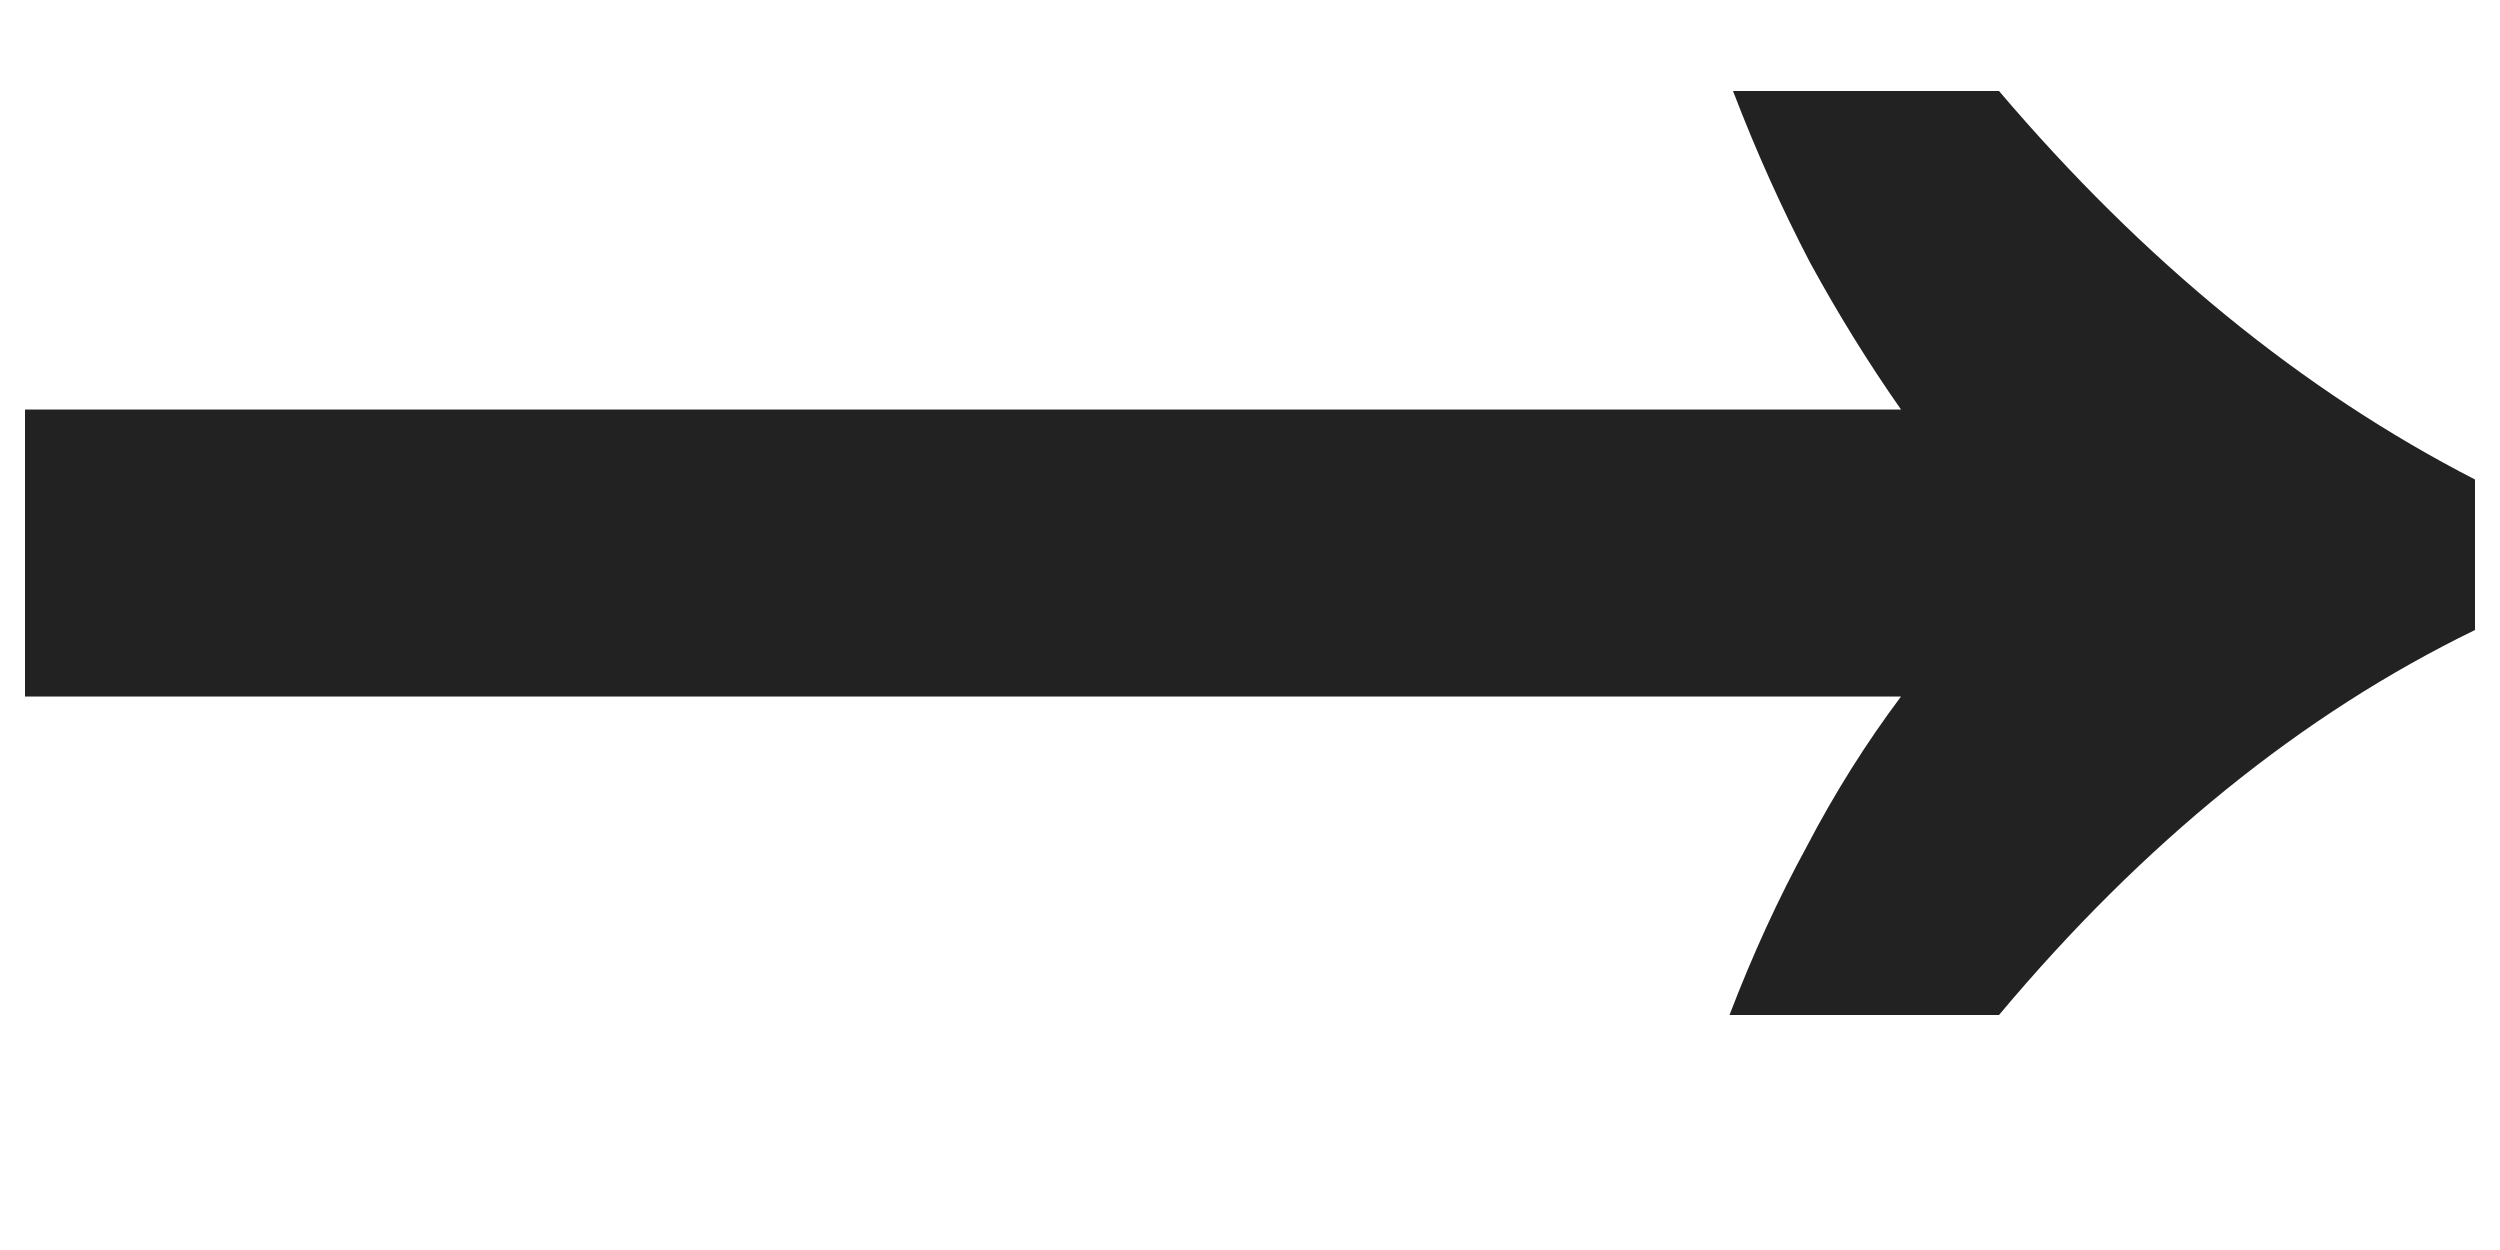 <svg width="10" height="5" viewBox="0 0 10 5" fill="none" xmlns="http://www.w3.org/2000/svg">
<path d="M6.918 4.06C7.011 3.817 7.114 3.593 7.226 3.388C7.338 3.173 7.464 2.973 7.604 2.786H0.1V1.638H7.604C7.473 1.451 7.352 1.255 7.24 1.05C7.128 0.835 7.025 0.607 6.932 0.364H7.996C8.575 1.045 9.209 1.563 9.9 1.918V2.52C9.209 2.856 8.575 3.369 7.996 4.06H6.918Z" fill="#222222"/>
</svg>
